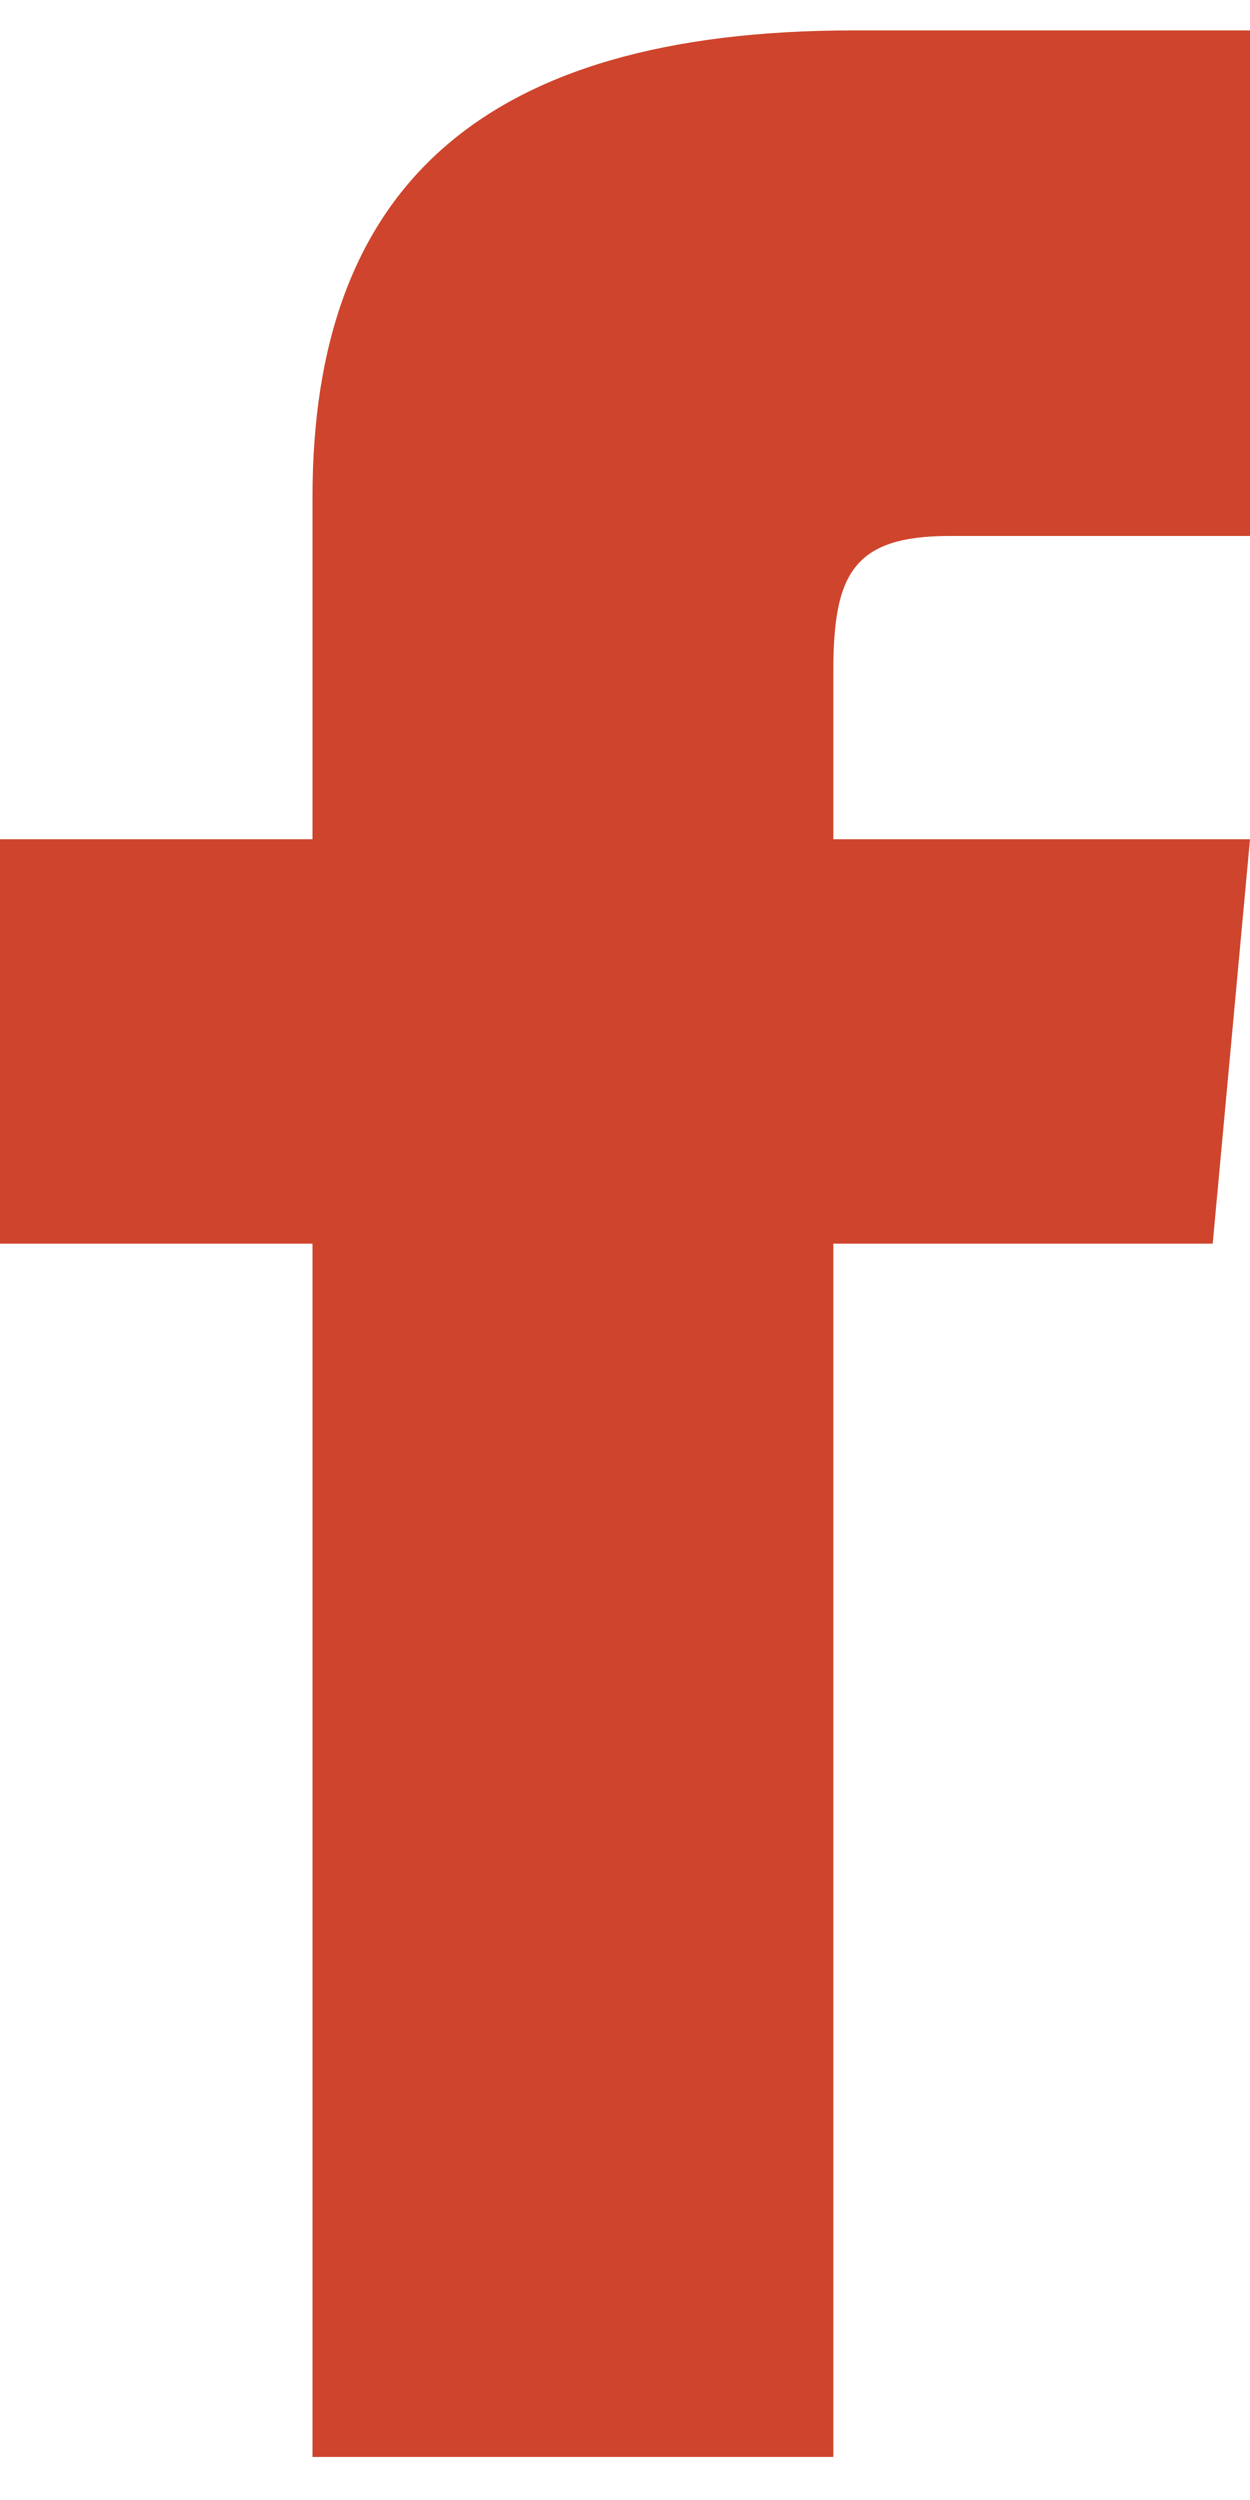 <svg width="18" height="36" viewBox="0 0 18 36" fill="none" xmlns="http://www.w3.org/2000/svg">
<path d="M4.5 12.085H0V17.909H4.5V35.38H12V17.909H17.463L18 12.085H12V9.659C12 8.268 12.288 7.718 13.672 7.718H18V0.438H12.288C6.894 0.438 4.5 2.743 4.5 7.157V12.085Z" fill="#CF442C"/>
</svg>